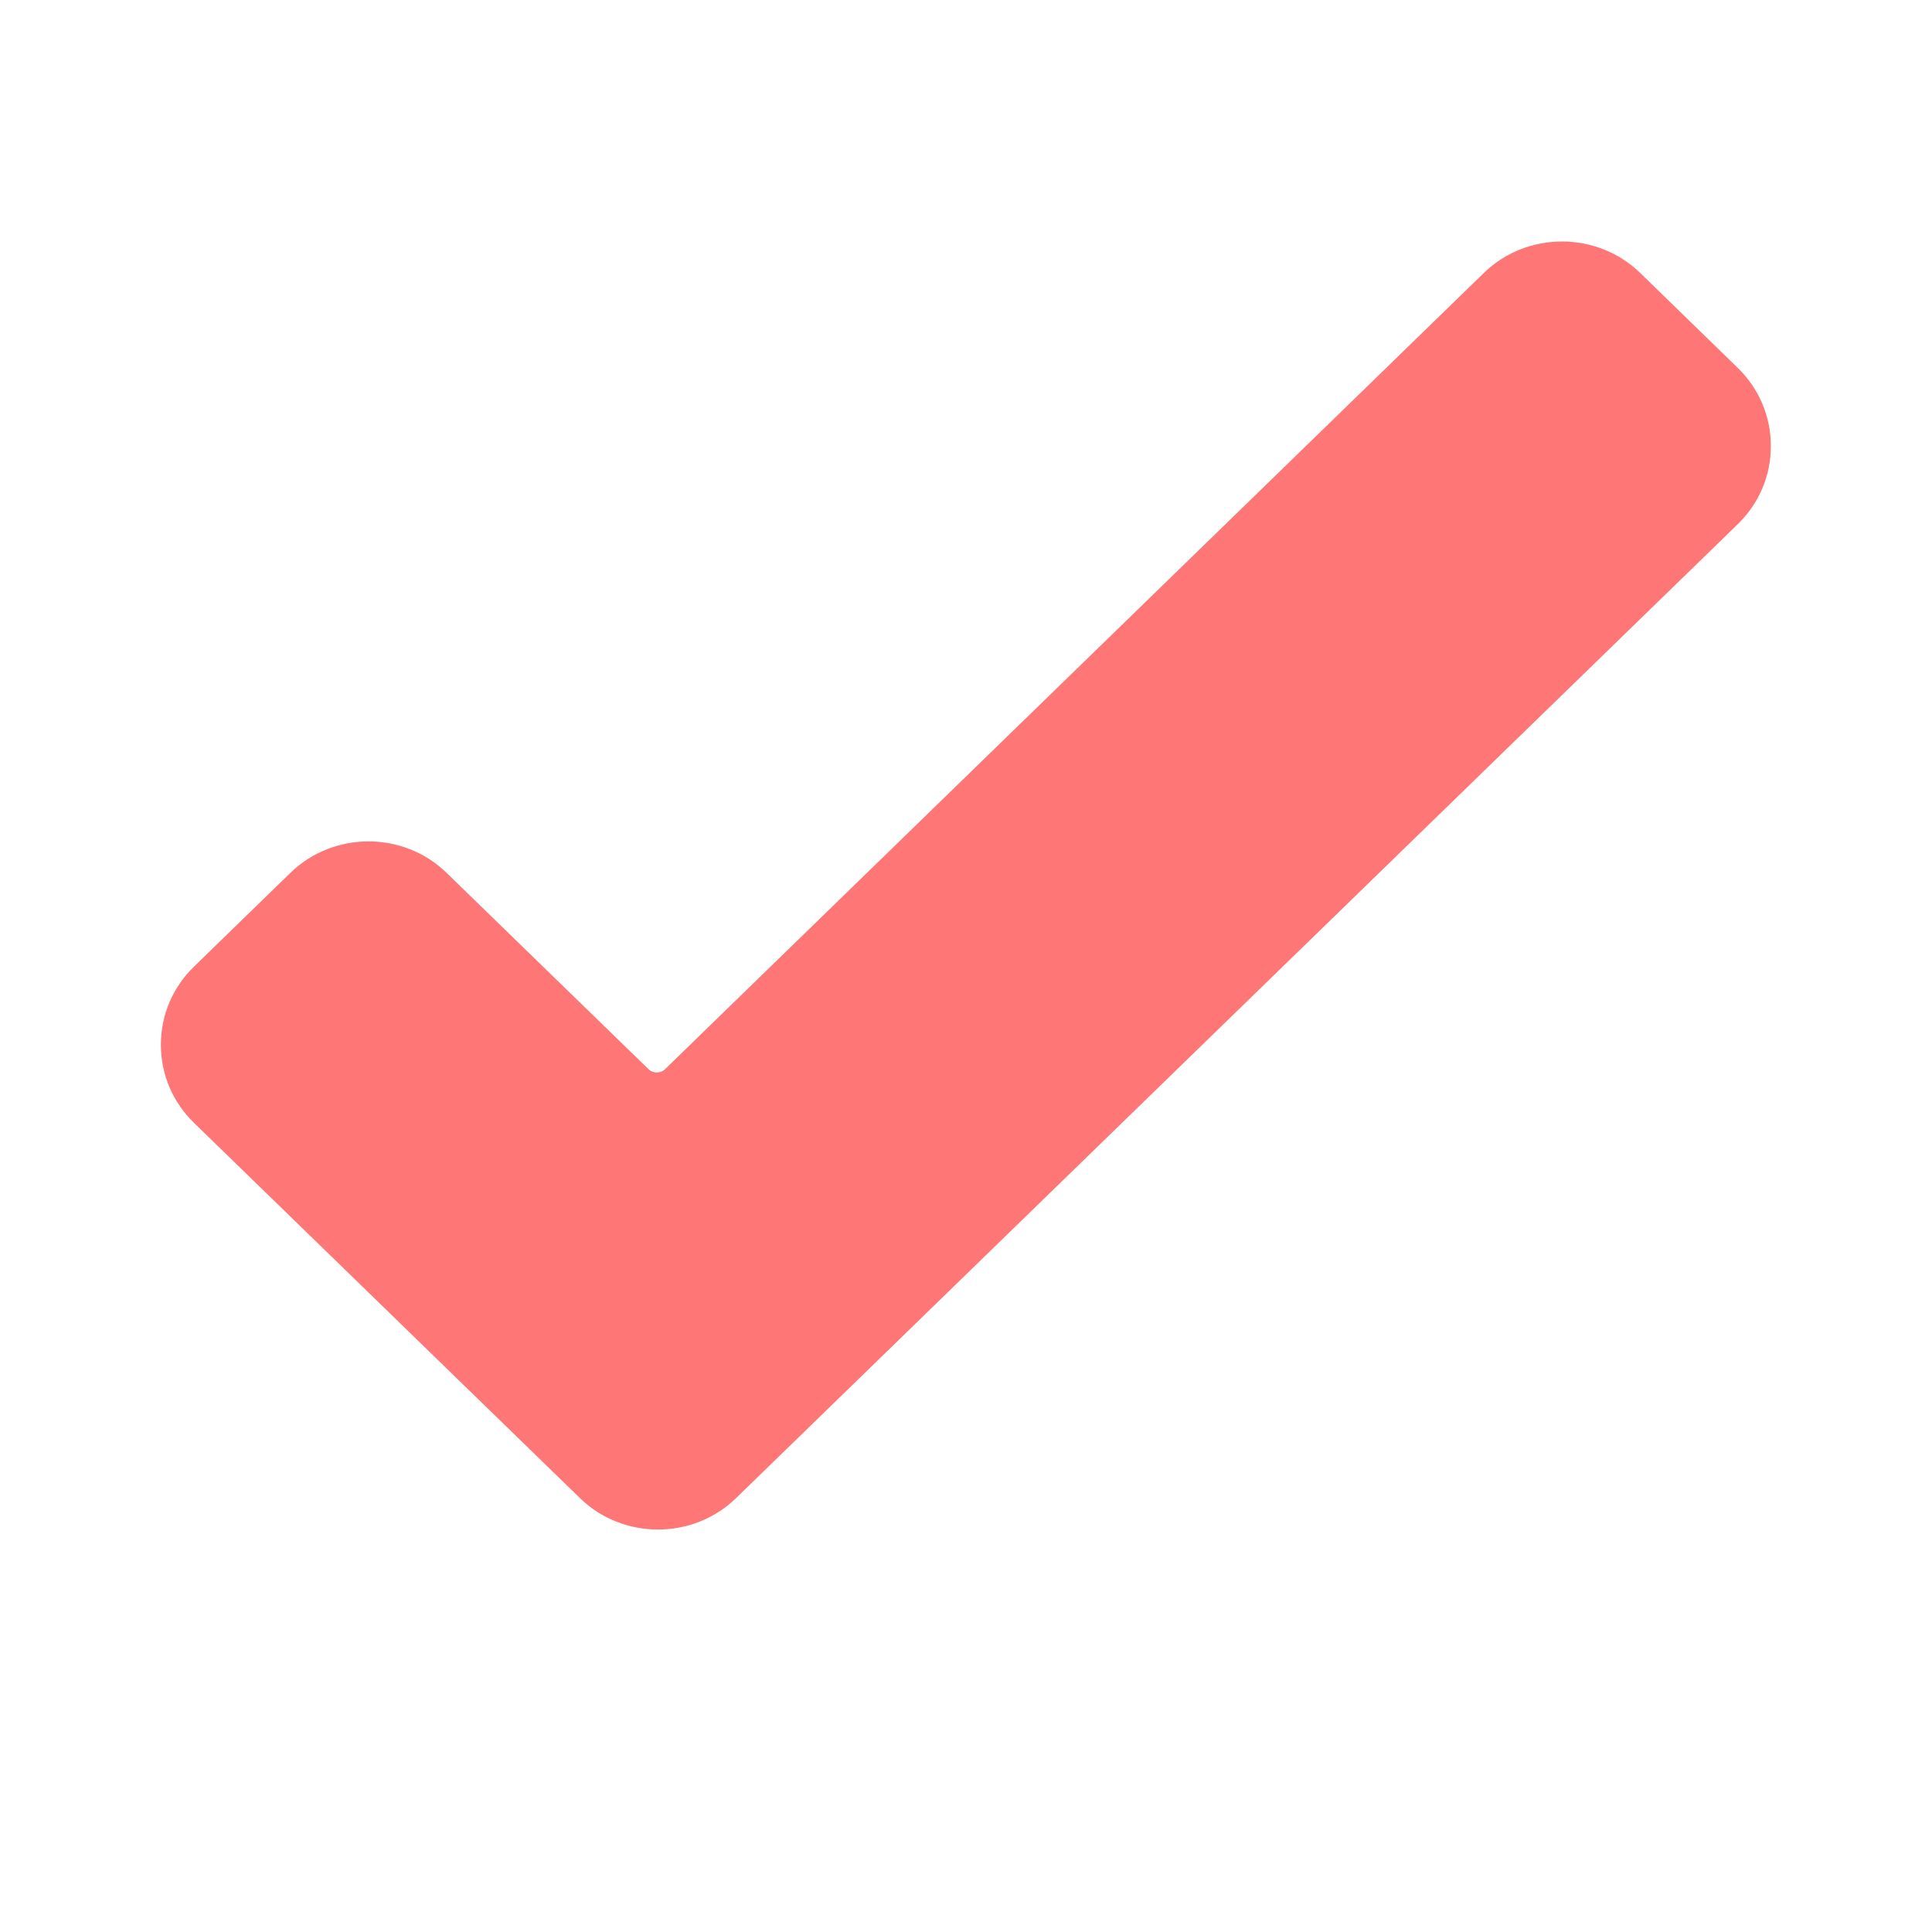 <svg width="22" height="22" viewBox="0 0 22 22" fill="none" xmlns="http://www.w3.org/2000/svg">
<path d="M19.788 4.189L18.676 3.107C18.185 2.631 17.388 2.631 16.898 3.107L7.571 12.177C7.522 12.224 7.436 12.224 7.387 12.177L5.085 9.939C4.595 9.462 3.798 9.462 3.307 9.939L2.21 11.006C1.966 11.243 1.832 11.559 1.832 11.896C1.832 12.234 1.966 12.55 2.21 12.787L5.53 16.015C5.53 16.015 5.531 16.016 5.531 16.016L6.604 17.059C6.849 17.298 7.171 17.417 7.493 17.417C7.815 17.417 8.137 17.297 8.382 17.059L19.788 5.969C20.031 5.733 20.165 5.417 20.165 5.079C20.165 4.742 20.031 4.426 19.788 4.189Z" fill="#FF7676"/>
</svg>
